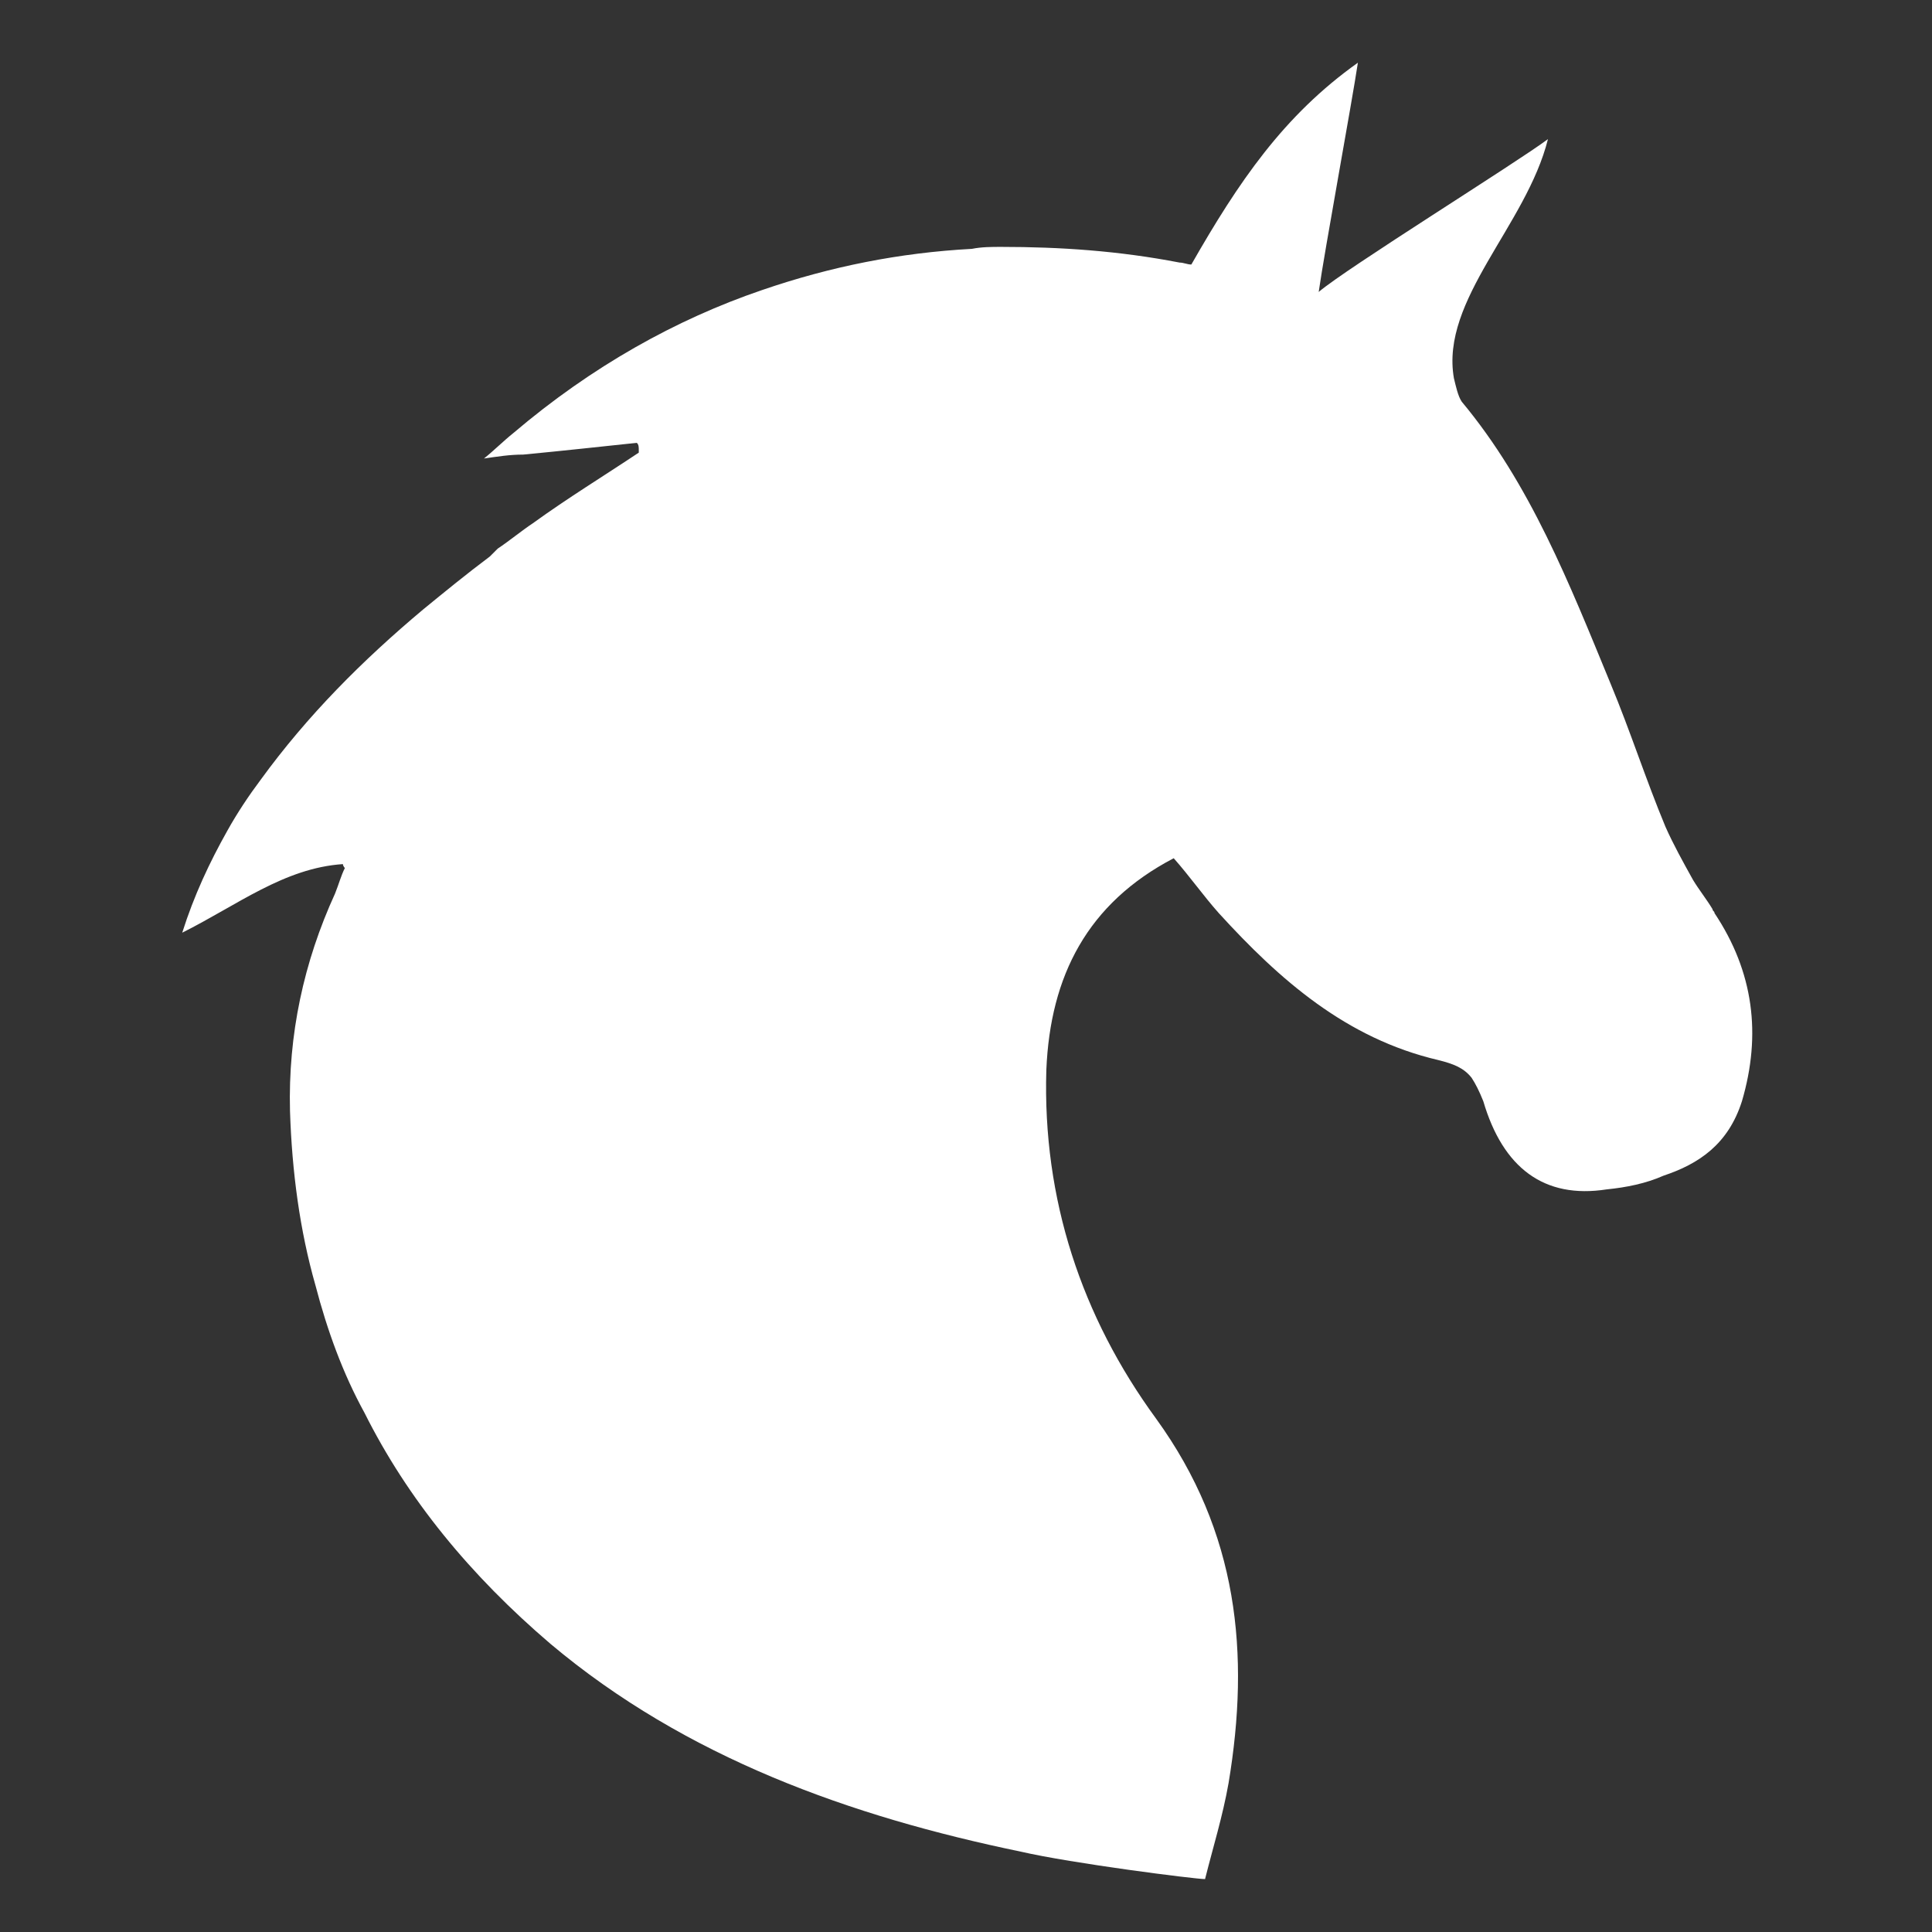 <?xml version="1.0" encoding="utf-8"?>
<!-- Generator: Adobe Illustrator 22.1.0, SVG Export Plug-In . SVG Version: 6.00 Build 0)  -->
<svg version="1.1" id="Layer_1" xmlns="http://www.w3.org/2000/svg" xmlns:xlink="http://www.w3.org/1999/xlink" x="0px" y="0px"
	 viewBox="0 0 98.6 98.6" style="enable-background:new 0 0 98.6 98.6;" xml:space="preserve">
<rect x="0" y="0" width="98.6" height="98.6" fill="#333333" stroke="none"/>
<style type="text/css">
	.st0{fill:#FFFFFF;}
</style>
<title>11</title>
<path class="st0" d="M87.5,46.6c0-0.1-0.1-0.1-0.1-0.2c-0.3-0.5-0.7-1-1-1.5c-0.5-0.9-1-1.8-1.4-2.7c-1-2.4-1.8-4.9-2.8-7.3
	c-2.1-5.1-4.1-10.2-7.6-14.4c-0.2-0.3-0.3-0.8-0.4-1.2c-0.7-4,3.7-7.8,4.8-12.2c-1.6,1.2-10.3,6.6-11.7,7.8c0.3-2.1,1.7-9.7,2-11.7
	c-3.8,2.7-6.1,6.1-8.5,10.3c-0.2,0-0.4-0.1-0.6-0.1c-3.1-0.6-6.1-0.8-9.1-0.8l0,0c-0.5,0-1,0-1.5,0.1c-3.7,0.2-7.2,0.9-10.7,2.1
	c-4.4,1.5-8.7,3.9-12.7,7.3c-0.5,0.4-1,0.9-1.5,1.3l0,0l0,0c0.7-0.1,1.3-0.2,2-0.2c2.1-0.2,3.9-0.4,5.8-0.6c0.1,0.1,0.1,0.2,0.1,0.4
	v0.1c-1.8,1.2-3.6,2.3-5.4,3.6c-0.6,0.4-1.2,0.9-1.8,1.3l-0.1,0.1c-0.1,0.1-0.2,0.2-0.3,0.3c-1.2,0.9-2.3,1.8-3.4,2.7
	c-3.1,2.6-5.9,5.4-8.3,8.7c-0.6,0.8-1.2,1.7-1.7,2.6c-0.9,1.6-1.7,3.3-2.3,5.2l0,0l0,0c2.8-1.4,5.2-3.3,8.2-3.5
	c0,0.1,0.1,0.2,0.1,0.2l0,0c-0.2,0.4-0.3,0.8-0.5,1.3c-1.6,3.5-2.4,7.2-2.3,11.1c0.1,3.1,0.5,6.1,1.3,8.9c0.6,2.3,1.4,4.5,2.5,6.5
	c2.2,4.4,5.4,8.3,9.5,11.8c6.9,5.8,15.3,8.8,24,10.6c2.6,0.6,8.9,1.4,9.4,1.4c0.4-1.6,0.9-3.2,1.2-4.9c1.1-6.6,0.5-12.8-3.7-18.6
	c-3.8-5.2-5.8-11.2-5.6-17.8c0.2-4.8,2.1-8.5,6.5-10.8c0.8,0.9,1.5,1.9,2.3,2.8c3.1,3.4,6.5,6.4,11.2,7.5c0.8,0.2,1.3,0.4,1.7,0.9
	c0.2,0.3,0.4,0.7,0.6,1.2c1,3.4,3.1,5,6.3,4.5c1-0.1,2-0.3,2.9-0.7c1.8-0.6,3.3-1.6,4-3.8C89.9,52.8,89.5,49.6,87.5,46.6z"/>
</svg>
